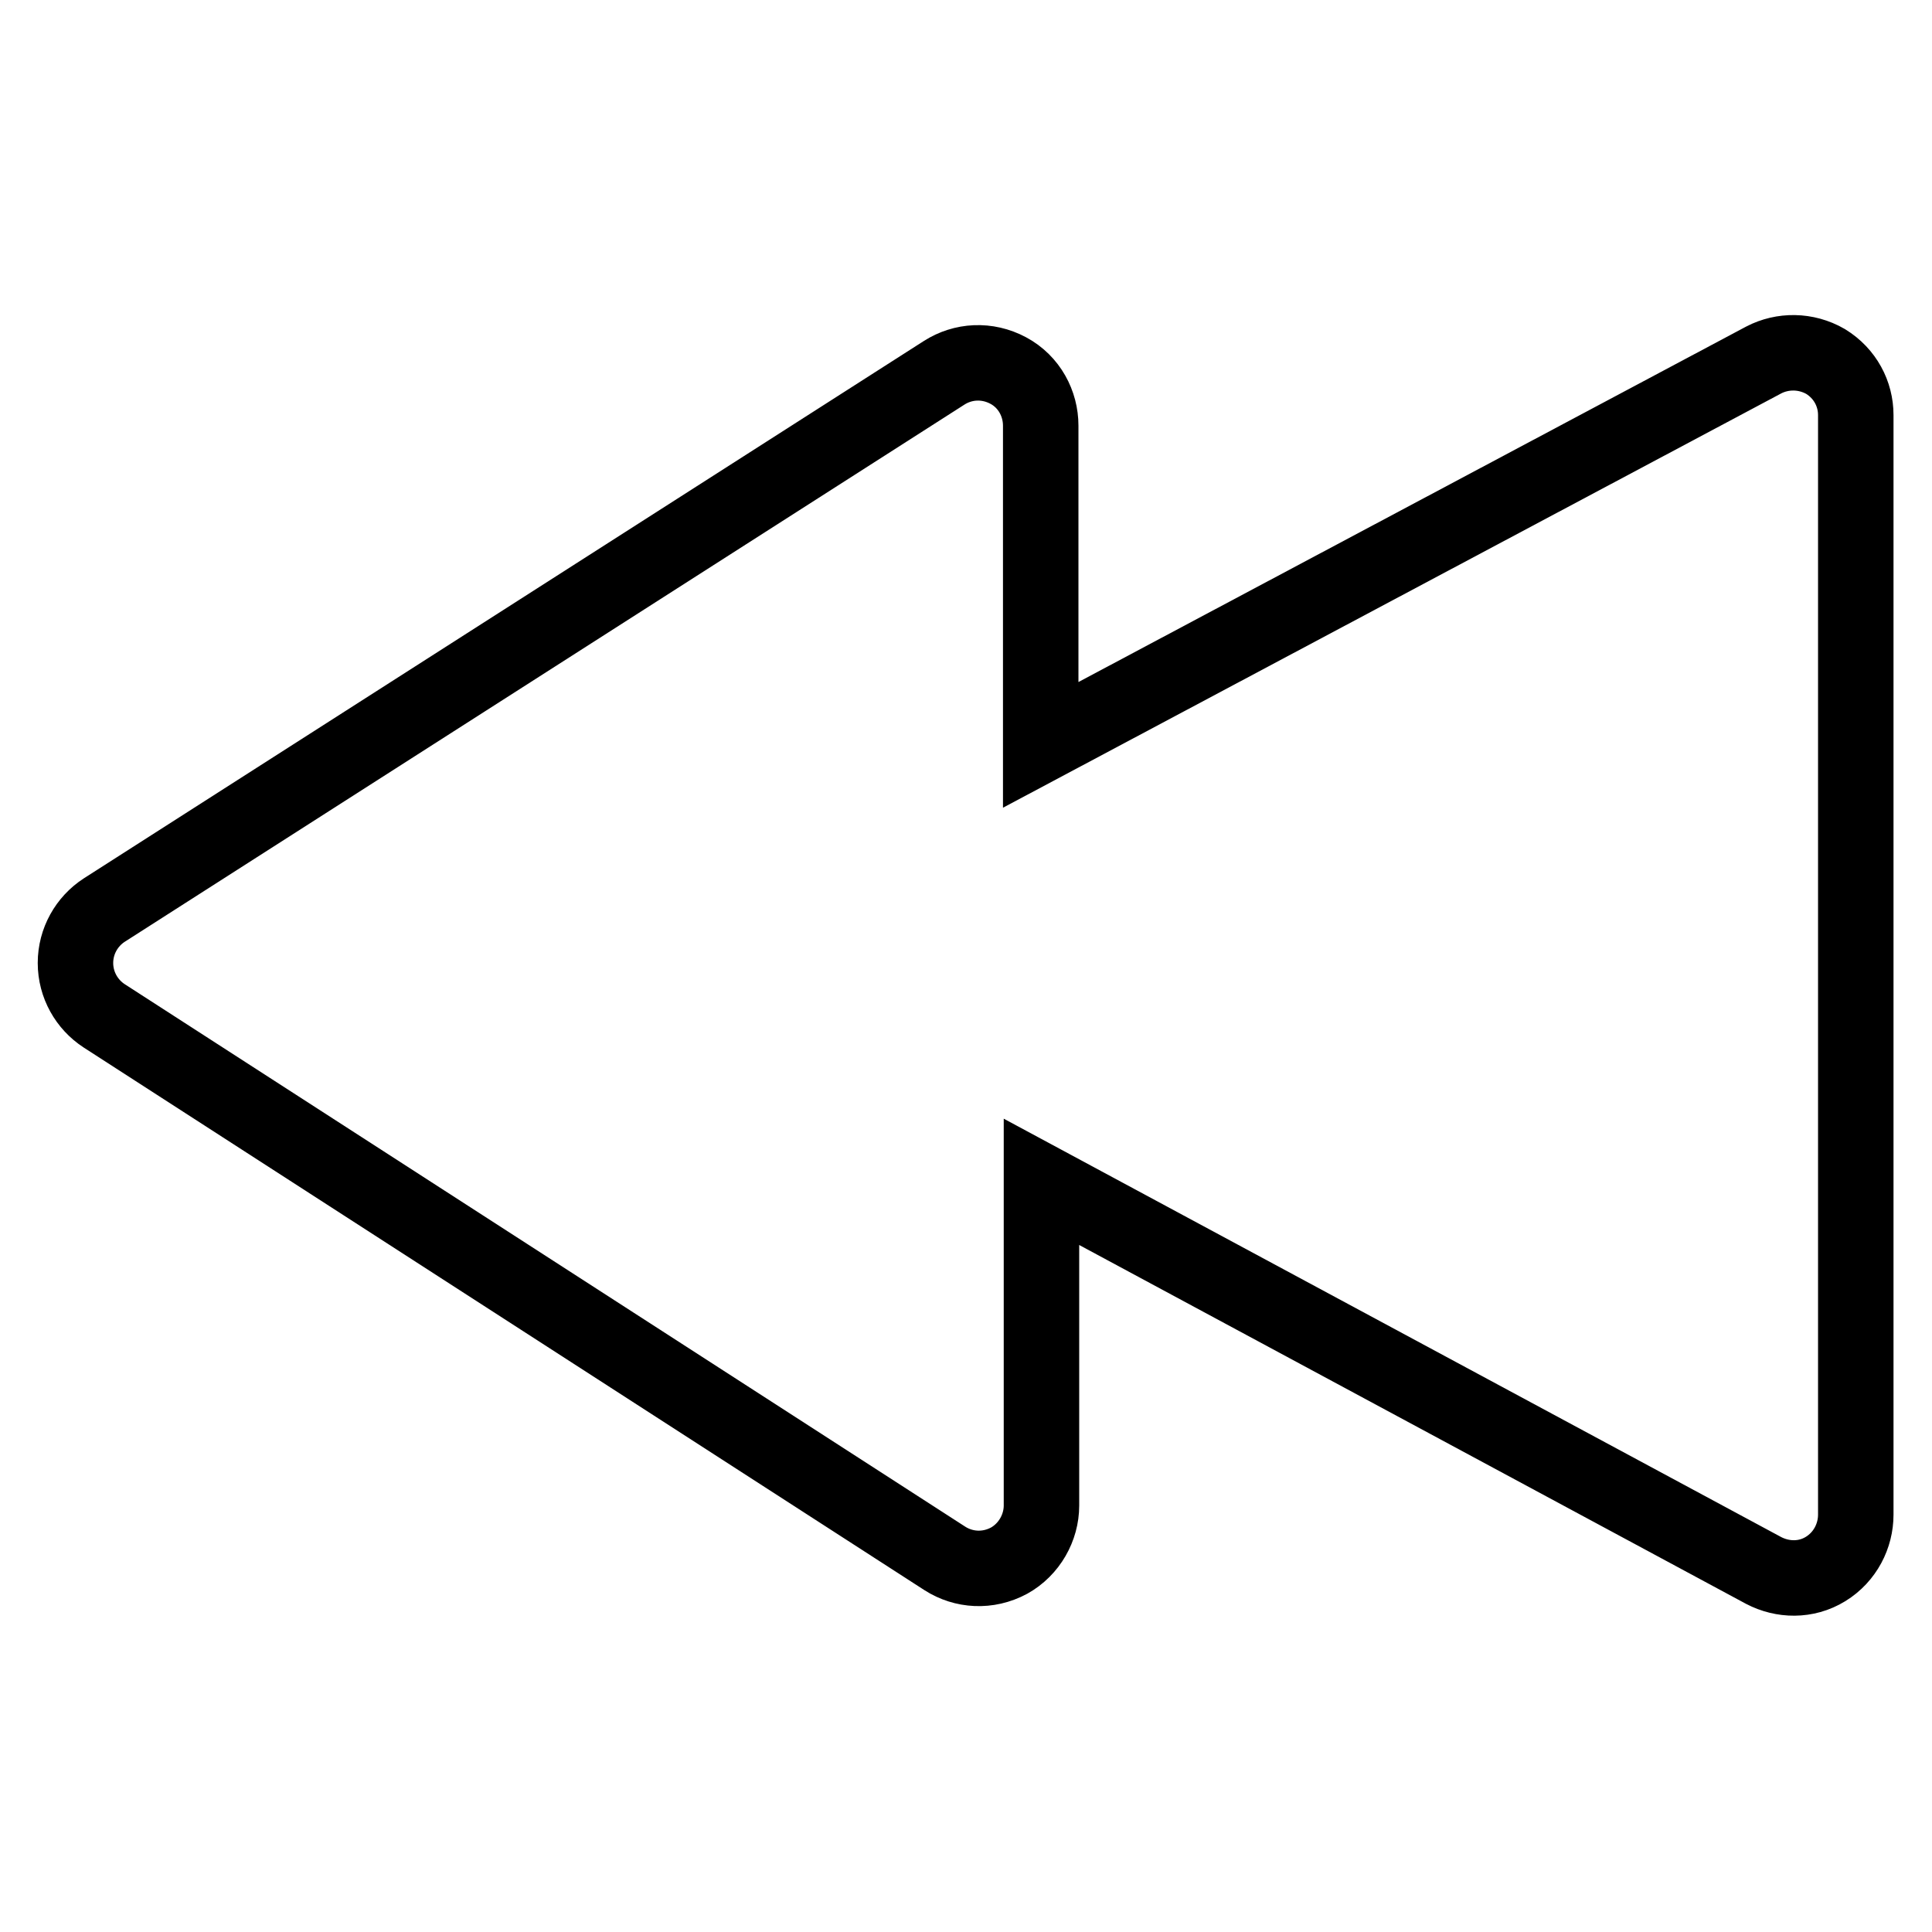 <?xml version="1.0" encoding="utf-8"?>
<!-- Svg Vector Icons : http://www.onlinewebfonts.com/icon -->
<!DOCTYPE svg PUBLIC "-//W3C//DTD SVG 1.1//EN" "http://www.w3.org/Graphics/SVG/1.1/DTD/svg11.dtd">
<svg version="1.1" xmlns="http://www.w3.org/2000/svg" xmlns:xlink="http://www.w3.org/1999/xlink" x="0px" y="0px" viewBox="0 0 256 256" enable-background="new 0 0 256 256" xml:space="preserve">
<g><g><path stroke-width="10" fill-opacity="0" stroke="#000000"  d="M13.8,134.6c-2.3-1.5-3.8-4.1-3.8-7c0-2.9,1.5-5.5,3.8-7l111.3-71.2c2.5-1.6,5.7-1.8,8.5-0.3c2.8,1.5,4.3,4.4,4.3,7.3v42.3l95.8-51c2.5-1.3,5.6-1.3,8.2,0.2c2.6,1.6,4,4.3,4,7.1v145.7c0,2.8-1.4,5.6-4,7.2c-2.6,1.6-5.7,1.5-8.2,0.2L138,156.6v42.9c0,2.9-1.6,5.8-4.3,7.3c-2.8,1.5-6,1.3-8.5-0.3L13.8,134.6z"/></g></g>
</svg>